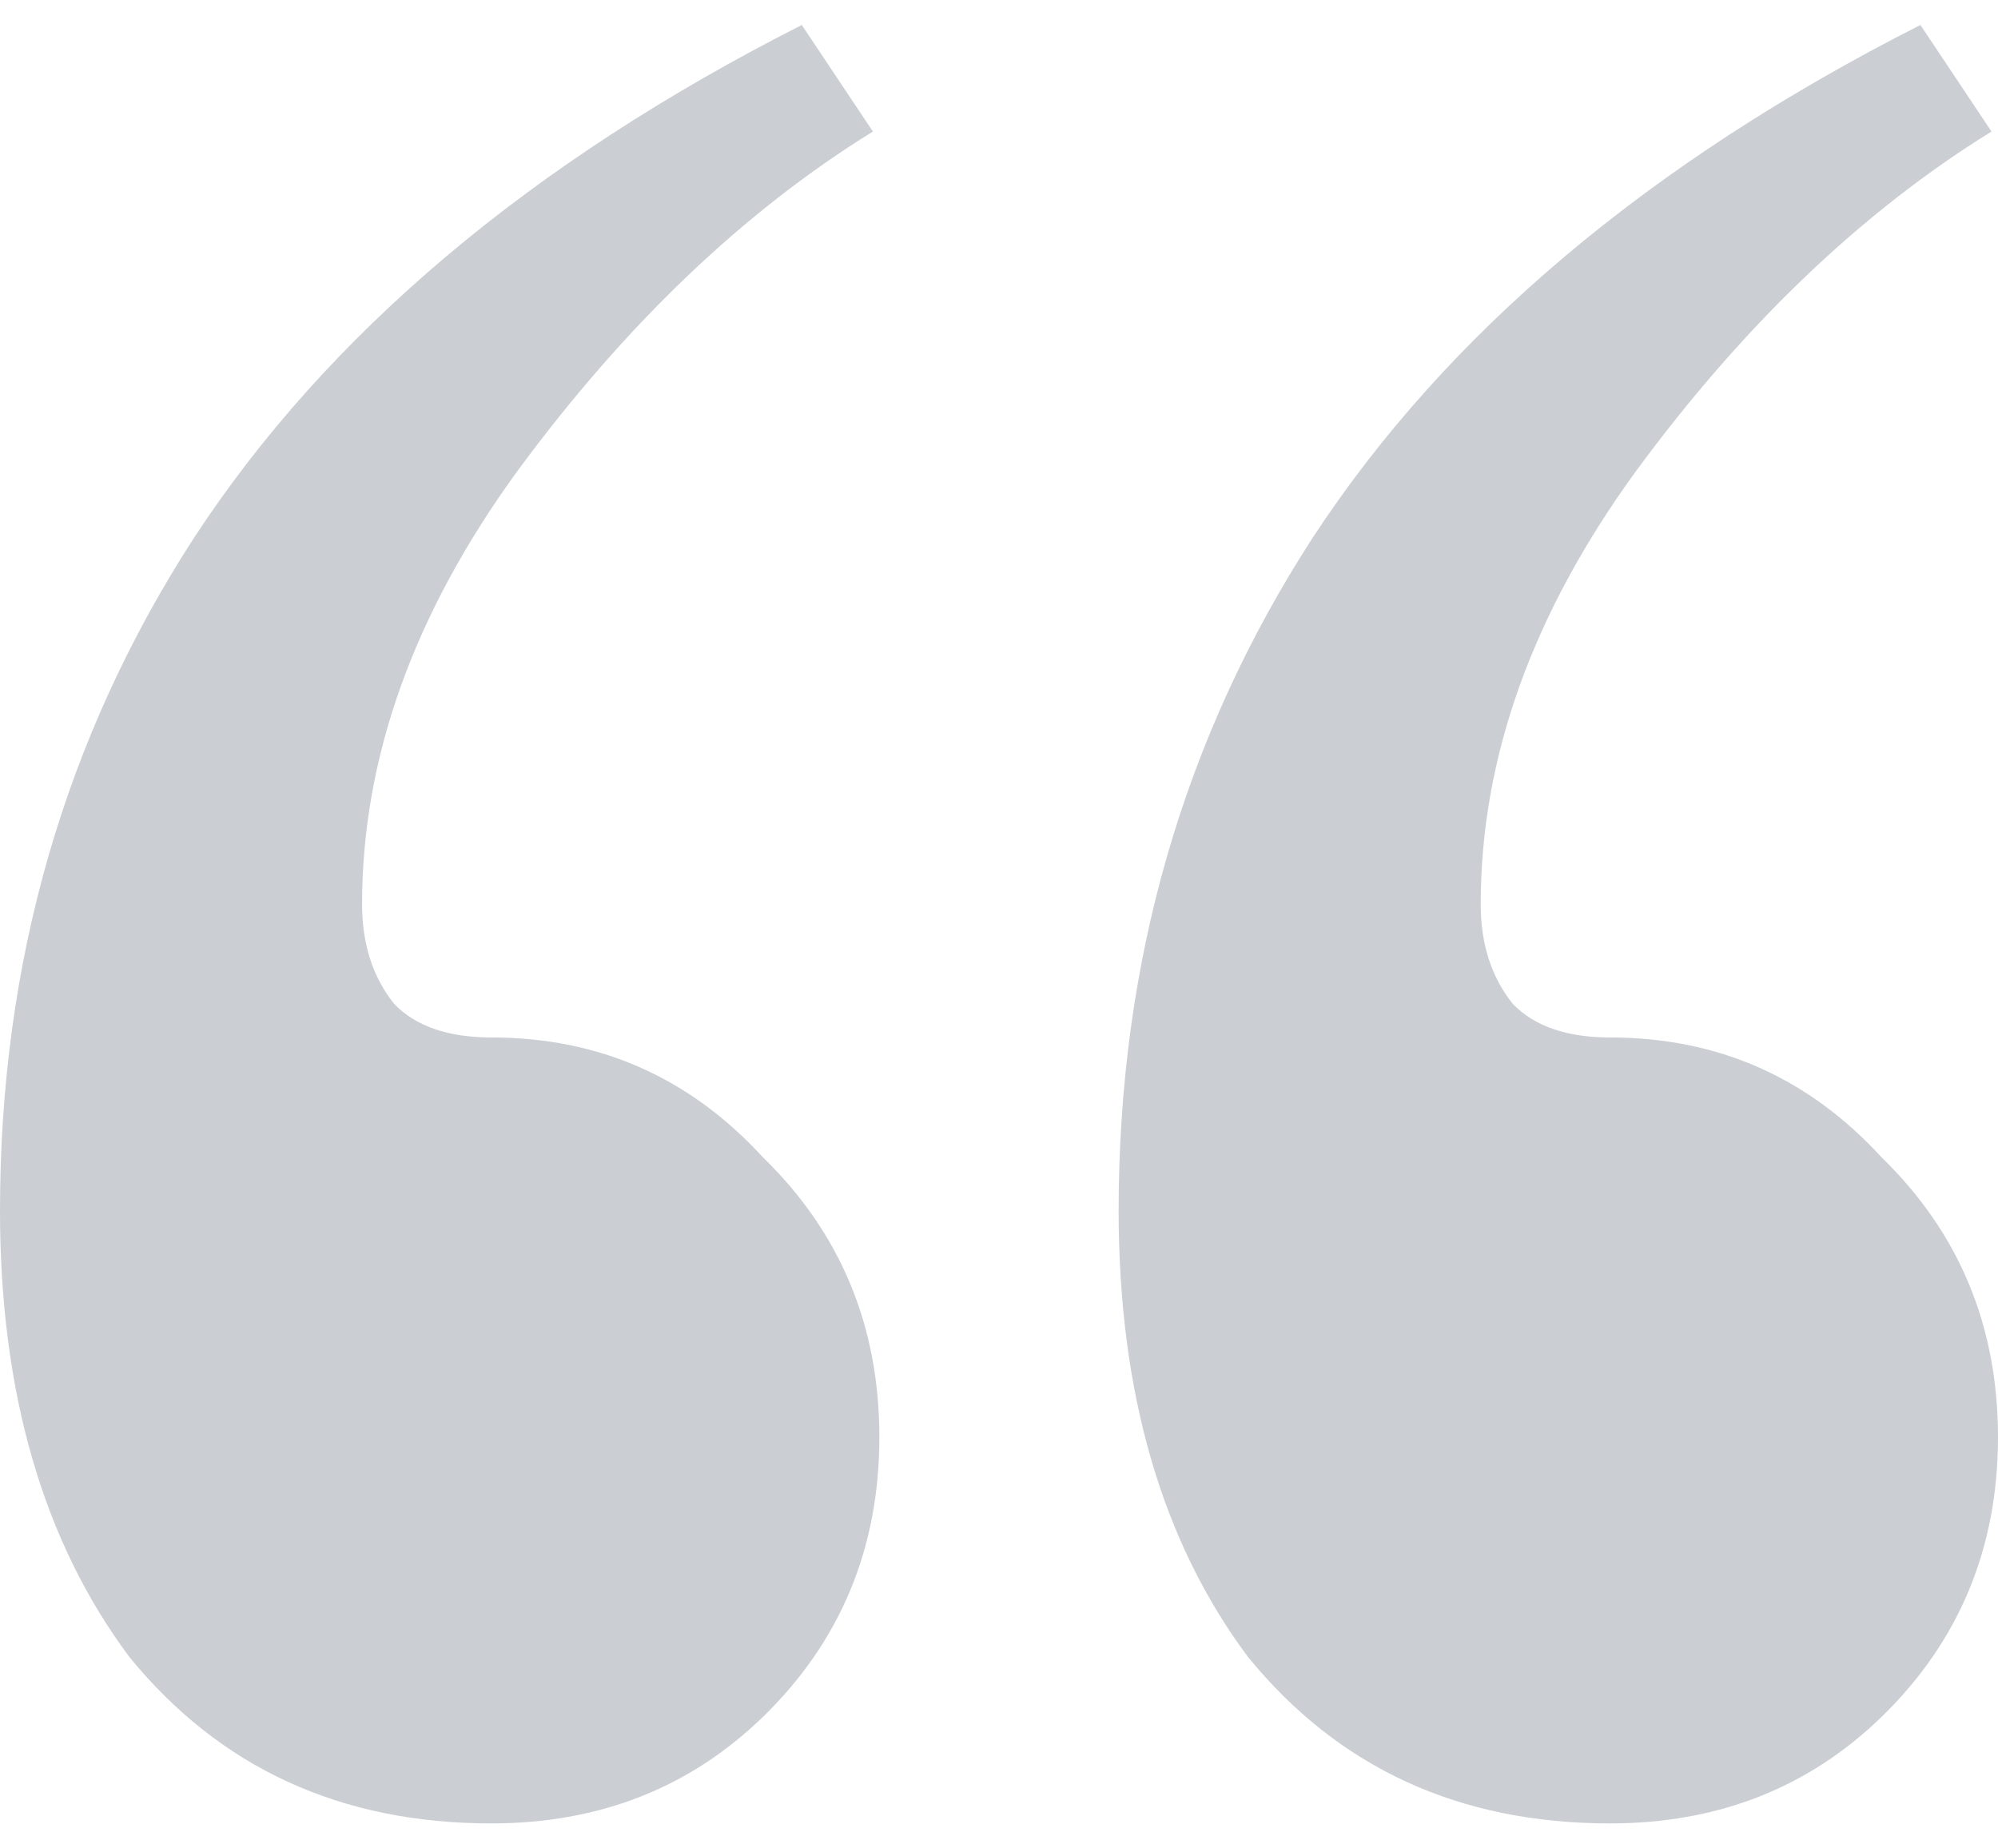 <svg xmlns="http://www.w3.org/2000/svg" width="40" height="37" viewBox="0 0 40 37" fill="none"><path opacity="0.3" d="M9.838 36.5C6.818 36.5 4.401 35.389 2.589 33.167C0.863 30.856 0 27.878 0 24.233C0 19.256 1.294 14.767 3.883 10.767C6.559 6.678 10.615 3.256 16.052 0.5L17.476 2.633C14.887 4.233 12.514 6.5 10.356 9.433C8.285 12.278 7.249 15.167 7.249 18.1C7.249 18.9 7.465 19.567 7.896 20.1C8.328 20.544 8.975 20.767 9.838 20.767C11.996 20.767 13.808 21.567 15.275 23.167C16.828 24.678 17.605 26.544 17.605 28.767C17.605 30.989 16.828 32.856 15.275 34.367C13.808 35.789 11.996 36.5 9.838 36.5ZM32.233 36.5C29.212 36.5 26.796 35.389 24.984 33.167C23.258 30.856 22.395 27.878 22.395 24.233C22.395 19.256 23.689 14.767 26.278 10.767C28.954 6.678 33.01 3.256 38.447 0.5L39.87 2.633C37.282 4.233 34.908 6.5 32.751 9.433C30.68 12.278 29.644 15.167 29.644 18.1C29.644 18.9 29.86 19.567 30.291 20.1C30.723 20.544 31.37 20.767 32.233 20.767C34.391 20.767 36.203 21.567 37.67 23.167C39.223 24.678 40 26.544 40 28.767C40 30.989 39.223 32.856 37.67 34.367C36.203 35.789 34.391 36.5 32.233 36.5Z" fill="#515D70"></path></svg>